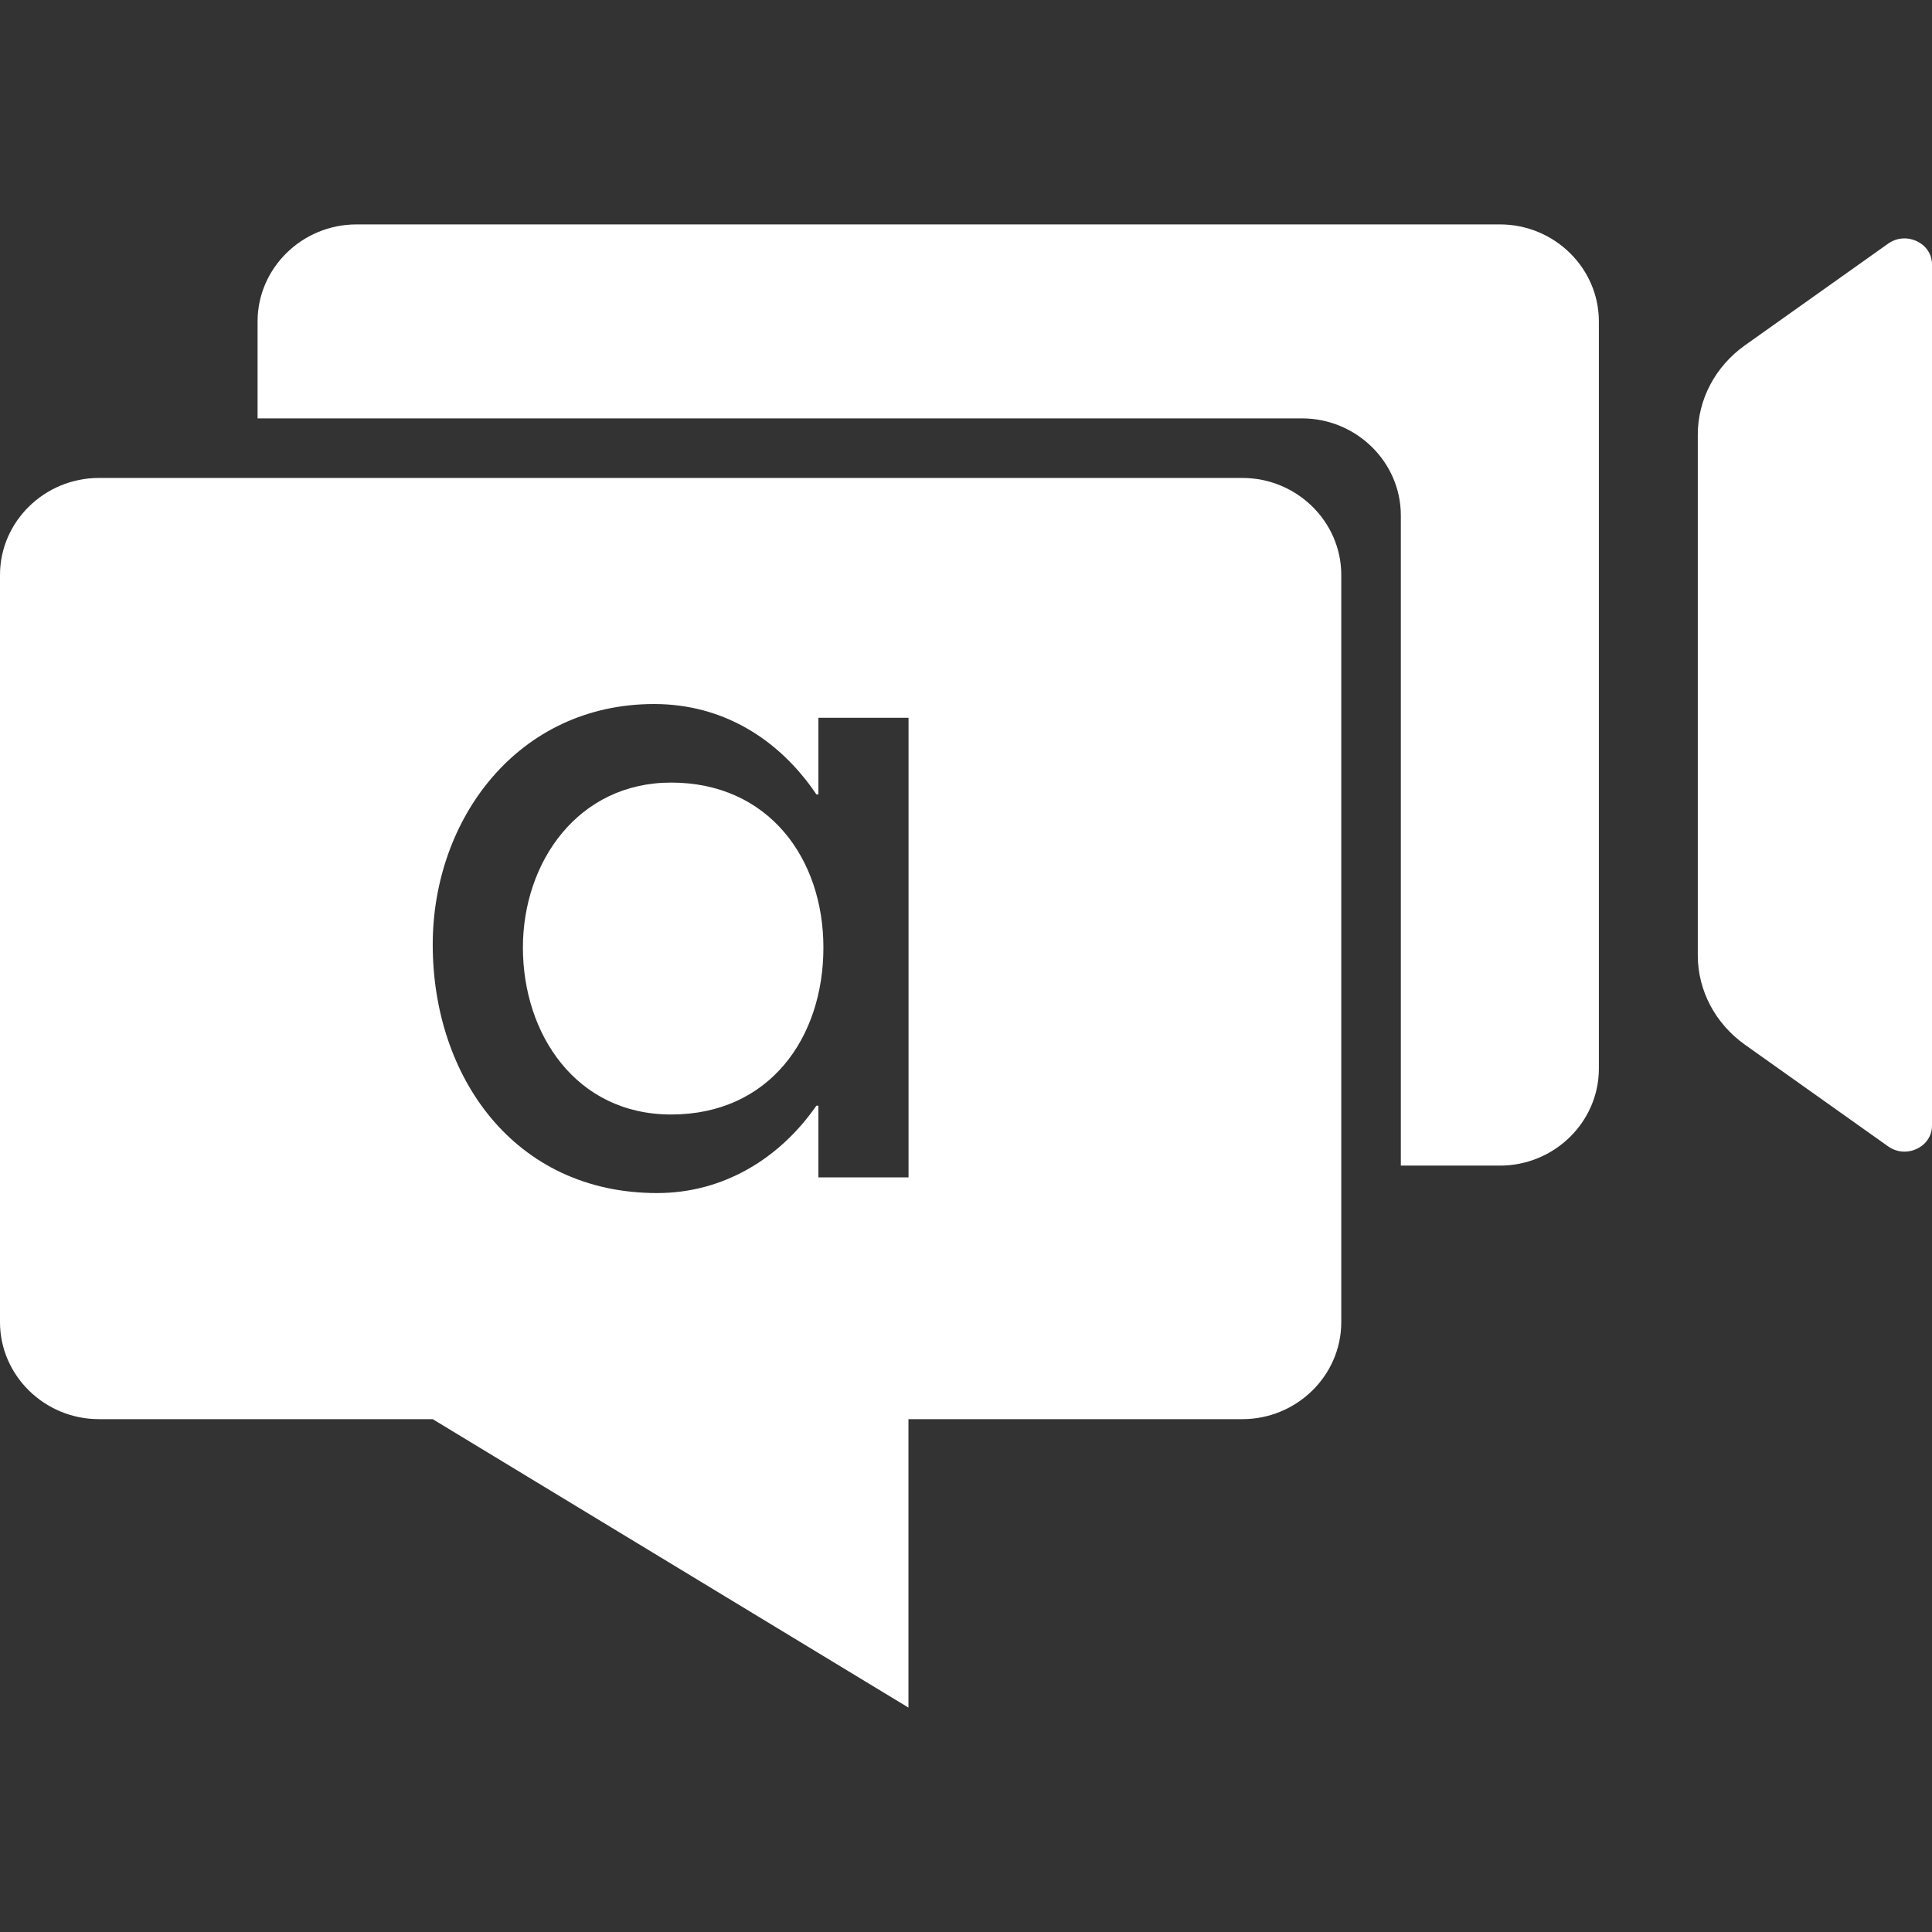 <?xml version="1.0" encoding="utf-8"?>
<!-- Generator: Adobe Illustrator 16.0.0, SVG Export Plug-In . SVG Version: 6.00 Build 0)  -->
<!DOCTYPE svg PUBLIC "-//W3C//DTD SVG 1.1//EN" "http://www.w3.org/Graphics/SVG/1.1/DTD/svg11.dtd">
<svg version="1.1" id="Layer_1" xmlns="http://www.w3.org/2000/svg" xmlns:xlink="http://www.w3.org/1999/xlink" x="0px" y="0px"
	 width="600px" height="600px" viewBox="0 0 600 600" enable-background="new 0 0 600 600" xml:space="preserve">
<rect x="0" y="0" width="600" height="600" fill="#333333" stroke="none"/>
<g>
	<g>
		<path fill="#FFFFFF" d="M385.821,148.432H30.724C13.826,148.432,0,161.982,0,178.548V410.61c0,16.564,13.826,30.12,30.724,30.12
			h103.648l147.757,89.576V440.73h103.692c16.896,0,30.723-13.556,30.723-30.12V178.548
			C416.544,161.982,402.718,148.432,385.821,148.432z M282.154,365.642h-27.992v-22.267h-0.625
			c-11.203,16.164-28.617,27.141-49.467,27.141c-44.48,0-69.681-36.291-69.681-77.16c0-39.032,26.45-74.713,68.752-74.713
			c21.464,0,38.885,10.983,50.396,28.061h0.625v-23.79h27.992V365.642z"/>
		<path fill="#FFFFFF" d="M208.428,243.04c-28.928,0-46.035,24.701-46.035,51.233c0,26.836,16.482,51.844,46.035,51.844
			c30.488,0,47.288-23.786,47.288-51.844C255.716,266.527,238.602,243.04,208.428,243.04z"/>
	</g>
	<g>
		<path fill="#FFFFFF" d="M586.38,75.662l-44.456,31.568c-9.228,6.554-14.661,16.843-14.661,27.768v161.689
			c0,10.928,5.434,21.214,14.661,27.768l44.456,31.568c5.614,3.985,13.62,0.188,13.62-6.455V82.117
			C600,75.474,591.994,71.68,586.38,75.662z"/>
		<path fill="#FFFFFF" d="M465.816,69.693H110.719c-16.897,0-30.724,13.555-30.724,30.12v30.12h324.323
			c16.897,0,30.724,13.552,30.724,30.116v201.942h30.774c16.9,0,30.727-13.552,30.727-30.116V99.813
			C496.543,83.248,482.717,69.693,465.816,69.693z"/>
	</g>
</g>
</svg>

